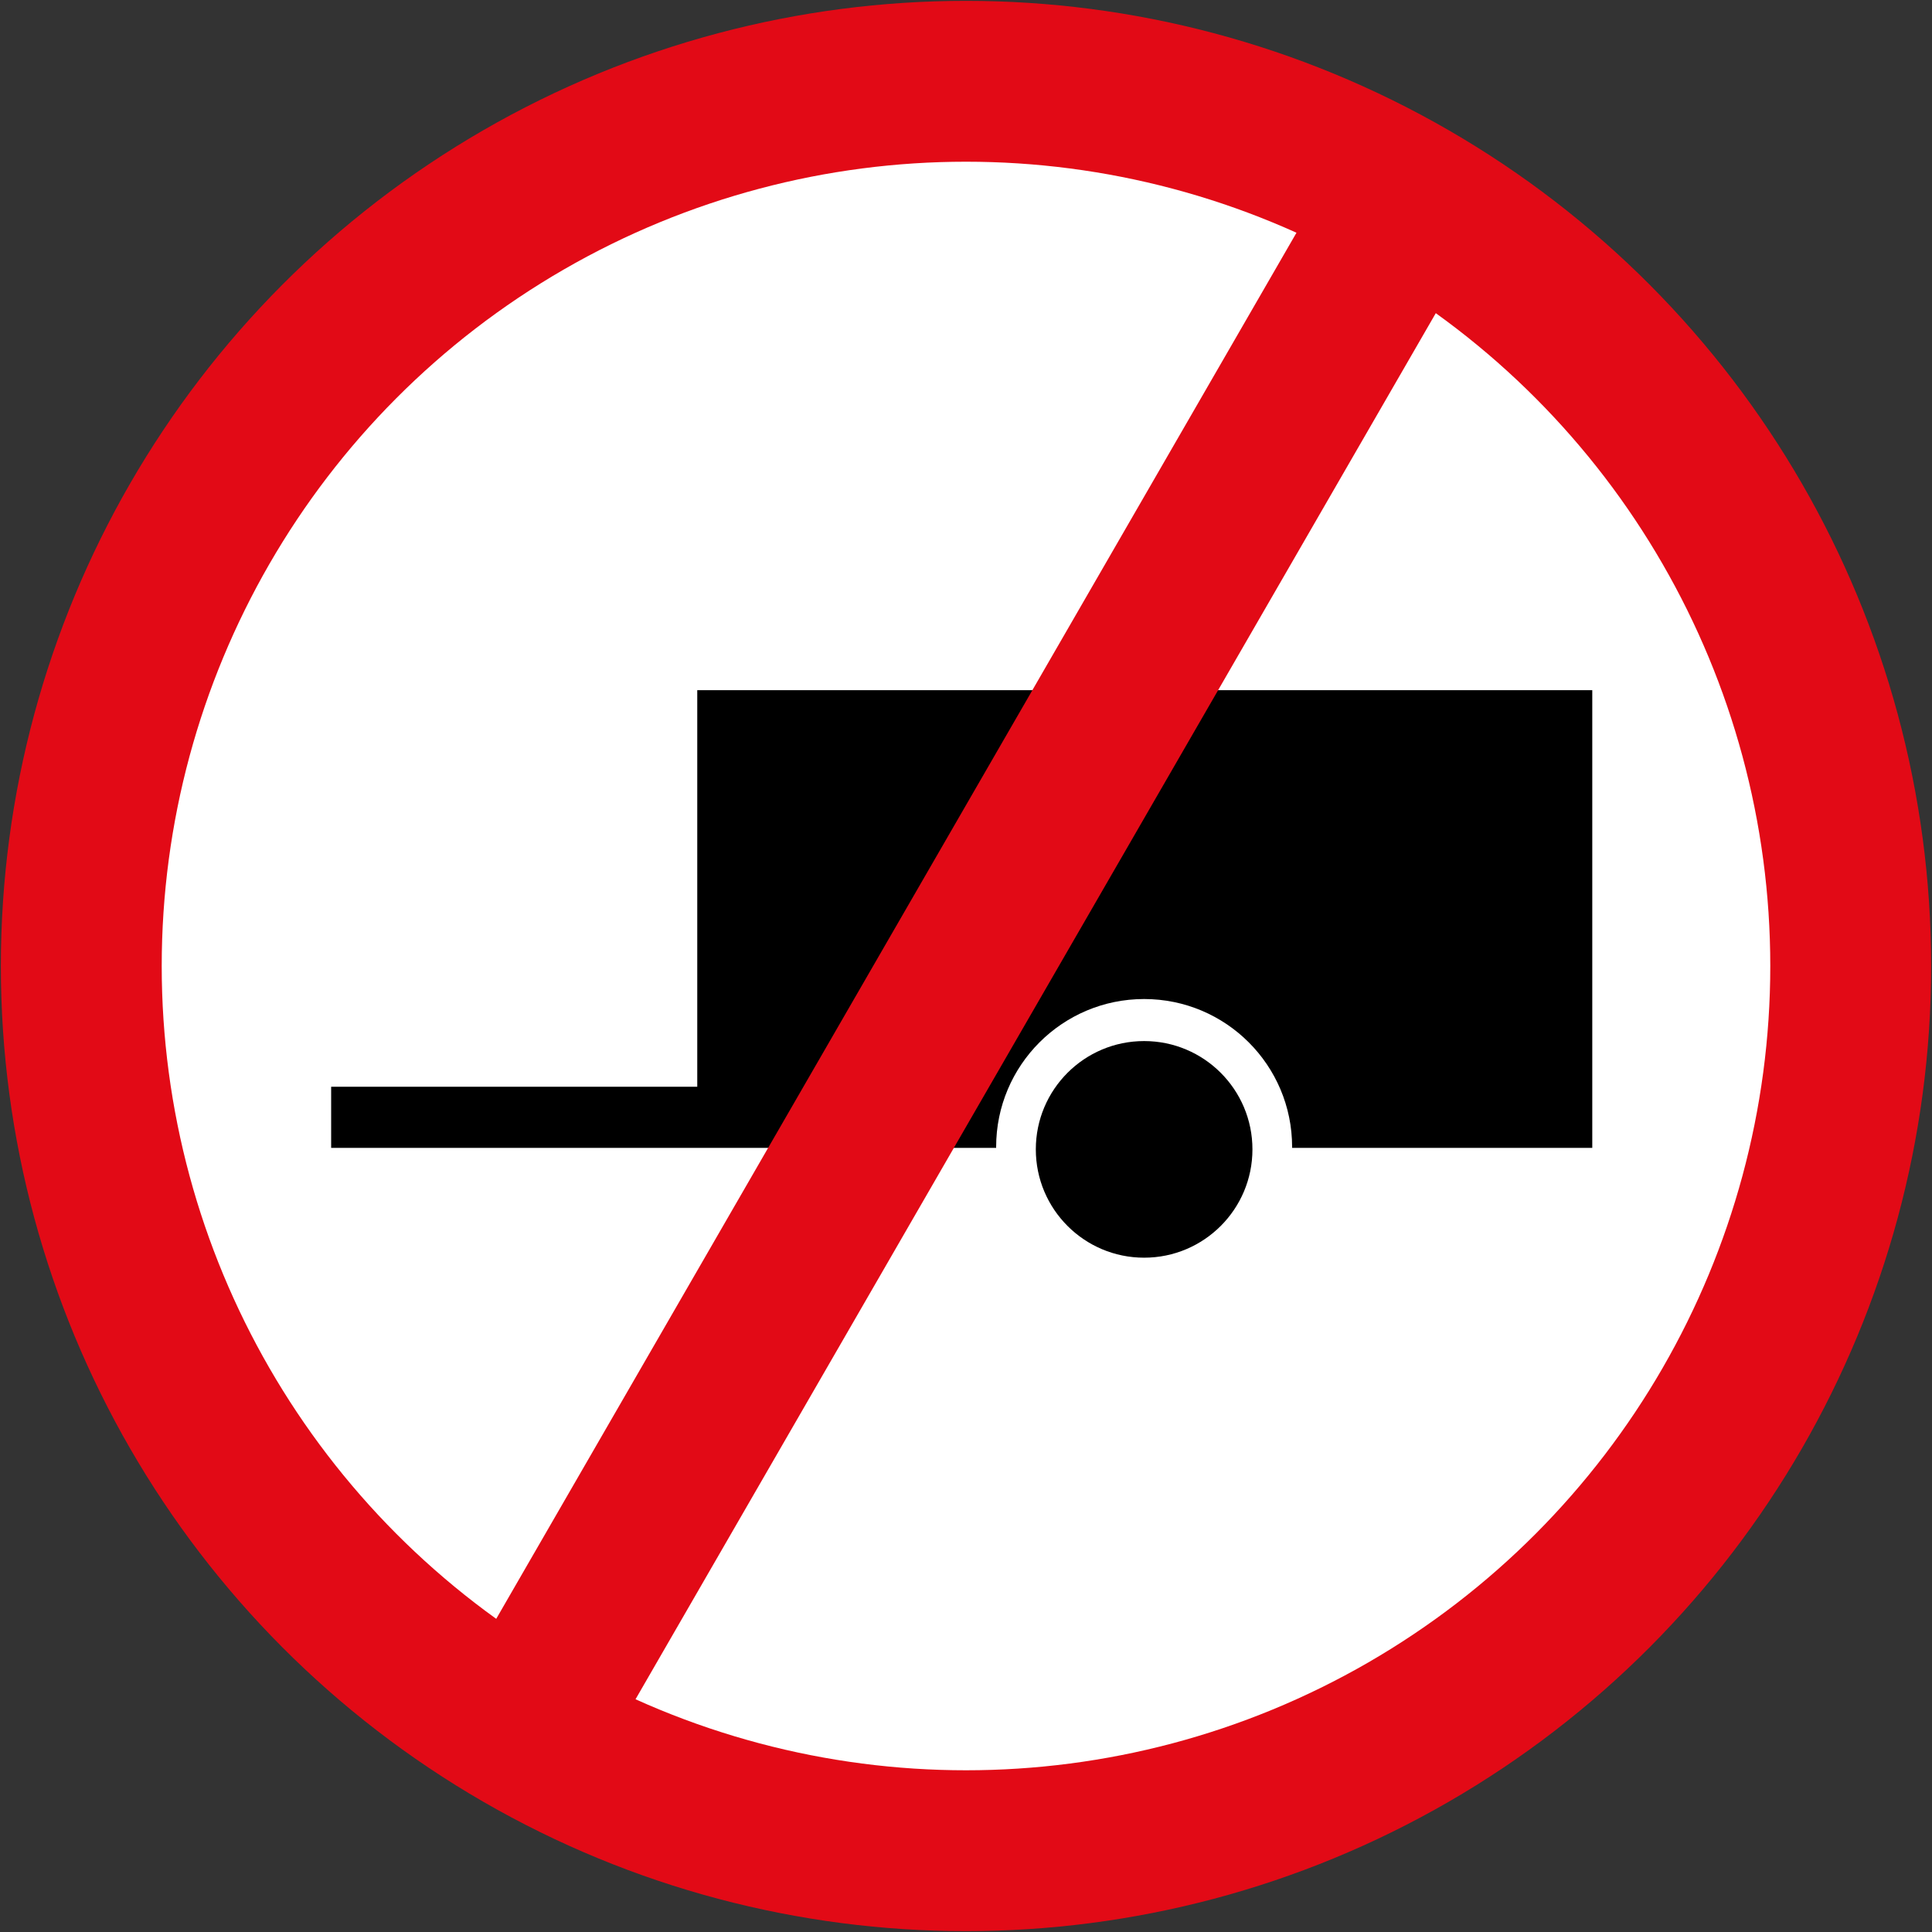 <svg xmlns="http://www.w3.org/2000/svg" width="900.8" height="900.8"><rect width="100%" height="100%" fill="#333333" stroke="none"/><g transform="translate(83.473 2542.03)"><circle style="fill:#e20a16;fill-opacity:1;stroke:none;stroke-width:8.05;stroke-miterlimit:4;stroke-dasharray:none;stroke-opacity:1" cx="366.927" cy="-2091.631" r="450"/><circle cy="-2091.631" cx="366.927" style="fill:#fff;fill-opacity:1;stroke:none;stroke-width:8.05;stroke-miterlimit:4;stroke-dasharray:none;stroke-opacity:1" r="375"/><path style="fill:#000;fill-opacity:1;stroke:none;stroke-width:8.05;stroke-miterlimit:4;stroke-dasharray:none;stroke-opacity:1" d="M658.927-2220.23h-417.3v184.9h-170.7v28.5h588z"/><circle style="fill:#fff;fill-opacity:1;stroke:none;stroke-width:8.05;stroke-miterlimit:4;stroke-dasharray:none;stroke-opacity:1" cx="449.98" cy="-2007.23" r="69"/><circle style="fill:#000;fill-opacity:1;stroke:none;stroke-width:8.05;stroke-miterlimit:4;stroke-dasharray:none;stroke-opacity:1" cx="449.98" cy="-2006.131" r="50.5"/><path style="fill:#e20a16;fill-opacity:1;stroke:none;stroke-width:8.05;stroke-miterlimit:4;stroke-dasharray:none;stroke-opacity:1" transform="rotate(30)" d="M-765.547-2424.869h75v860h-75z"/></g></svg>